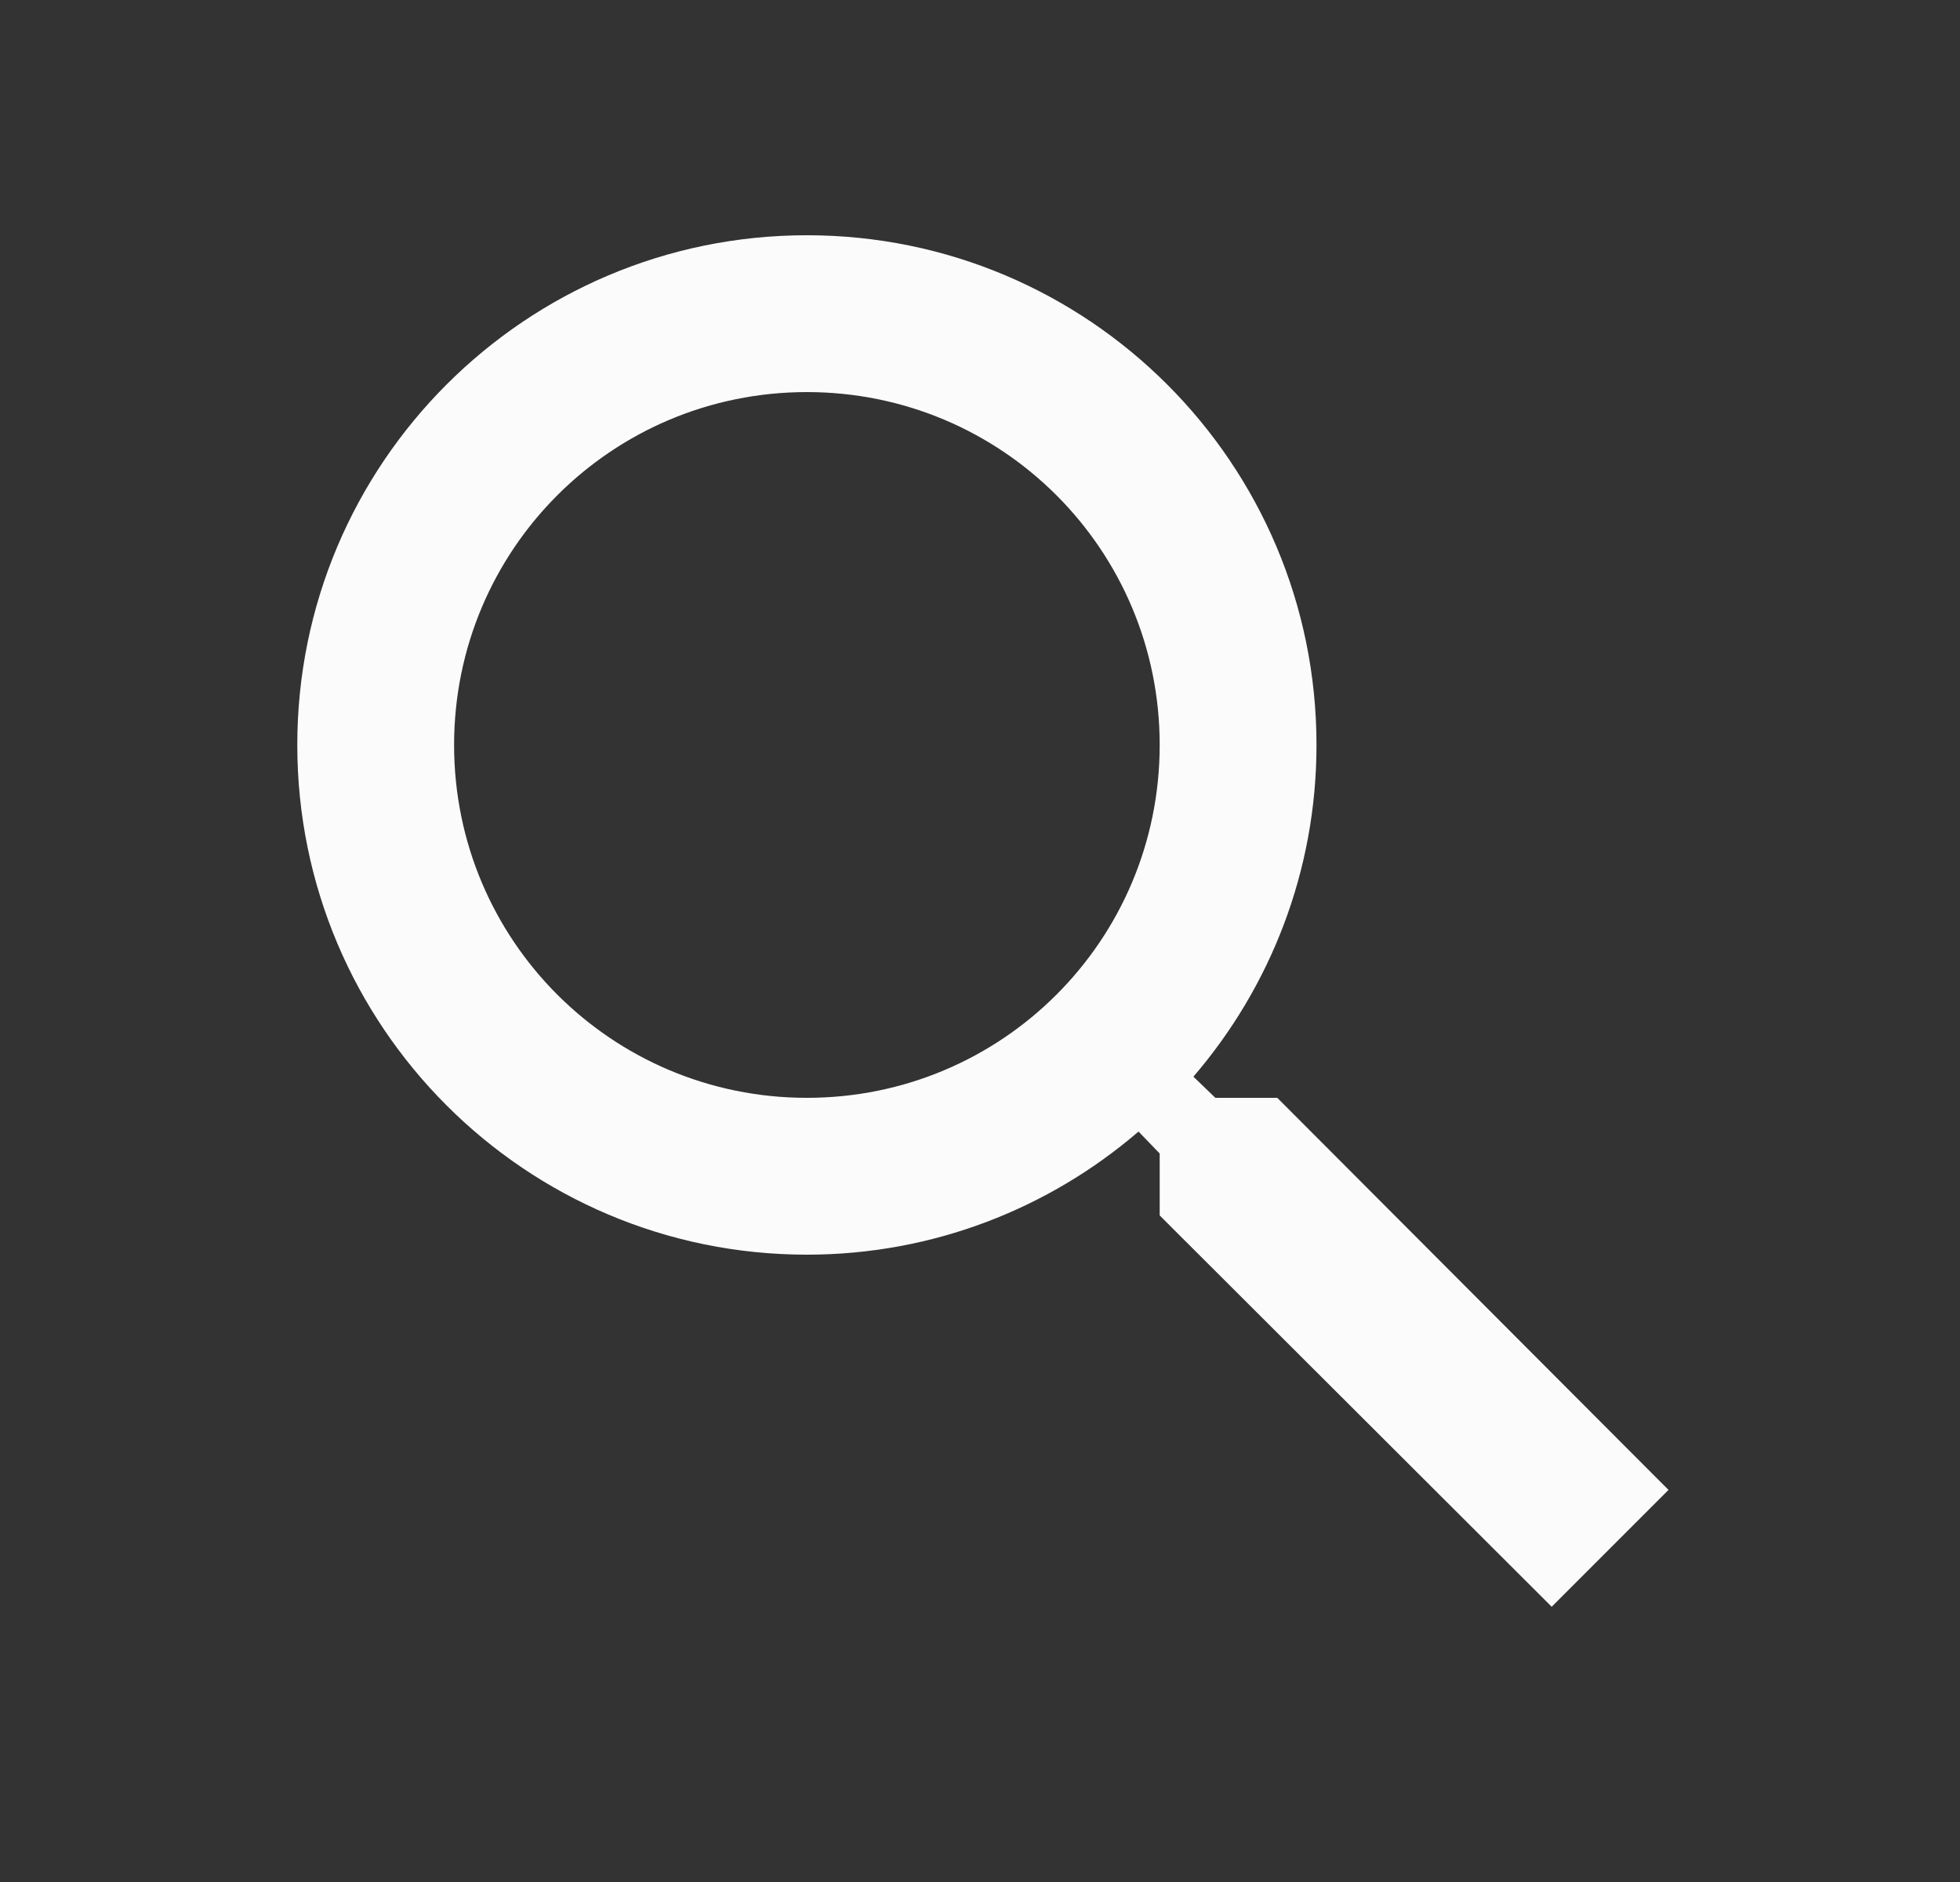 <svg width="25" height="24" viewBox="0 0 25 24" fill="none" xmlns="http://www.w3.org/2000/svg">
<rect x="0" y="0" width="25" height="24" fill="#333333" stroke="none"/>
<path d="M16.292 14H15.502L15.222 13.73C16.202 12.59 16.792 11.11 16.792 9.5C16.792 5.91 13.882 3 10.292 3C6.702 3 3.792 5.91 3.792 9.5C3.792 13.09 6.702 16 10.292 16C11.902 16 13.382 15.41 14.522 14.43L14.792 14.71V15.5L19.792 20.49L21.282 19L16.292 14ZM10.292 14C7.802 14 5.792 11.99 5.792 9.5C5.792 7.01 7.802 5 10.292 5C12.782 5 14.792 7.01 14.792 9.5C14.792 11.99 12.782 14 10.292 14Z" fill="#FBFBFB"/>
</svg>

